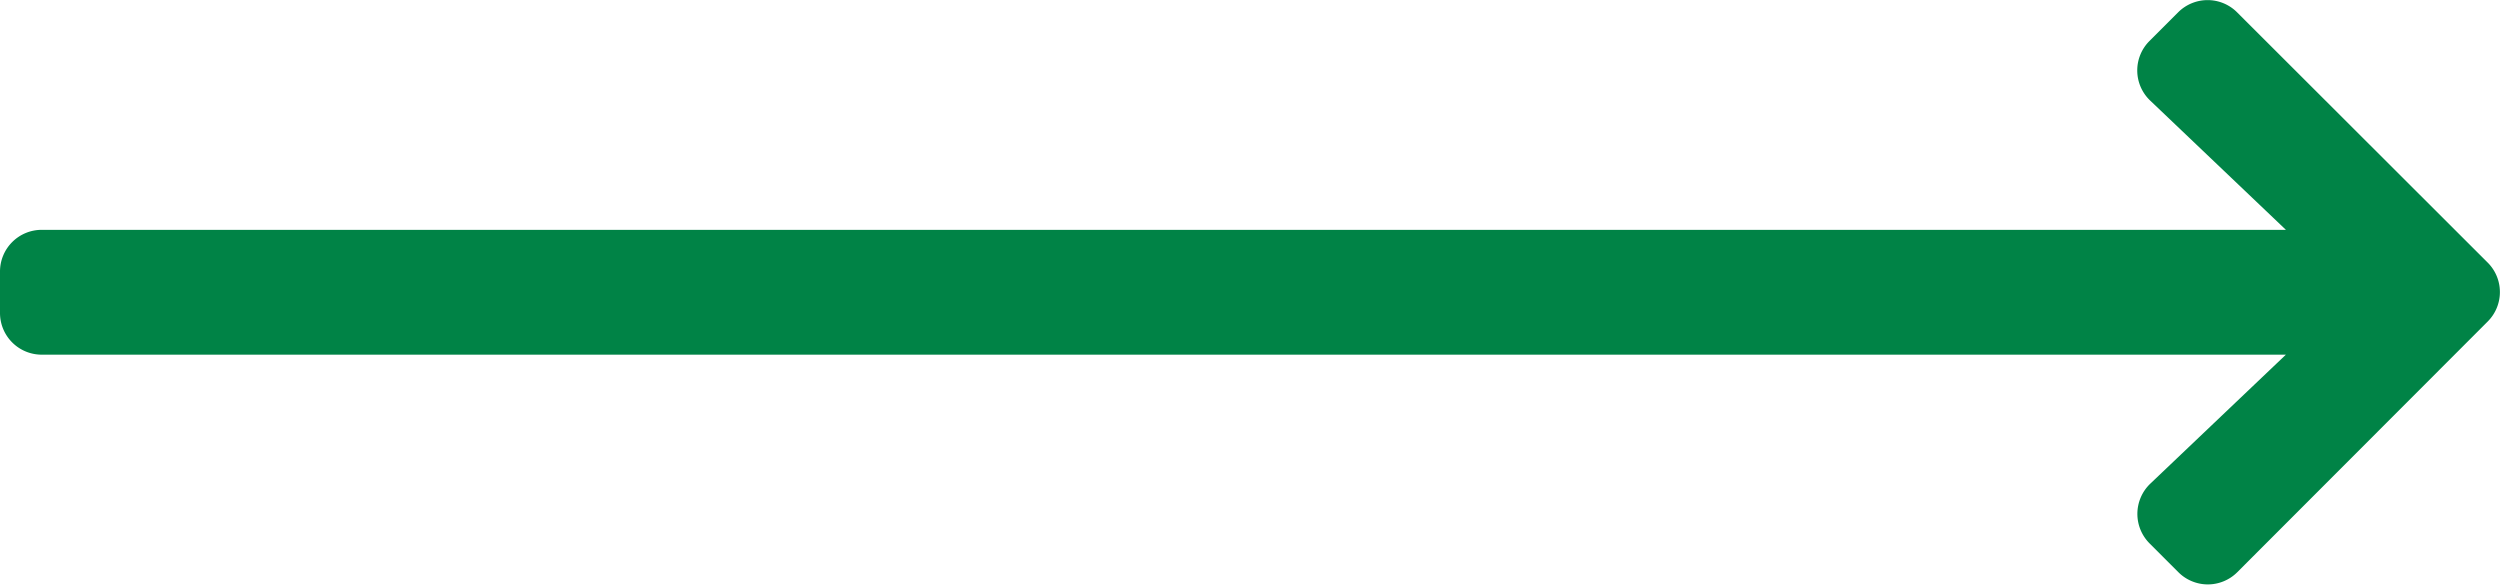 <svg xmlns="http://www.w3.org/2000/svg" width="46.043" height="10.765" viewBox="0 0 46.043 10.765">
  <path id="Icon_awesome-arrow-right" data-name="Icon awesome-arrow-right" d="M-.469,3.341l.527-.527a.567.567,0,0,1,.8,0L5.476,7.426a.567.567,0,0,1,0,.8L.862,12.845a.567.567,0,0,1-.8,0l-.527-.527A.57.57,0,0,1-.46,11.5L2.4,8.779H-39.43a.568.568,0,0,1-.57-.57V7.45a.568.568,0,0,1,.57-.57H2.4L-.46,4.156A.566.566,0,0,1-.469,3.341Z" transform="translate(40.2 -2.447)" fill="#008346" stroke="#008346" stroke-width="0.4"/>
</svg>
